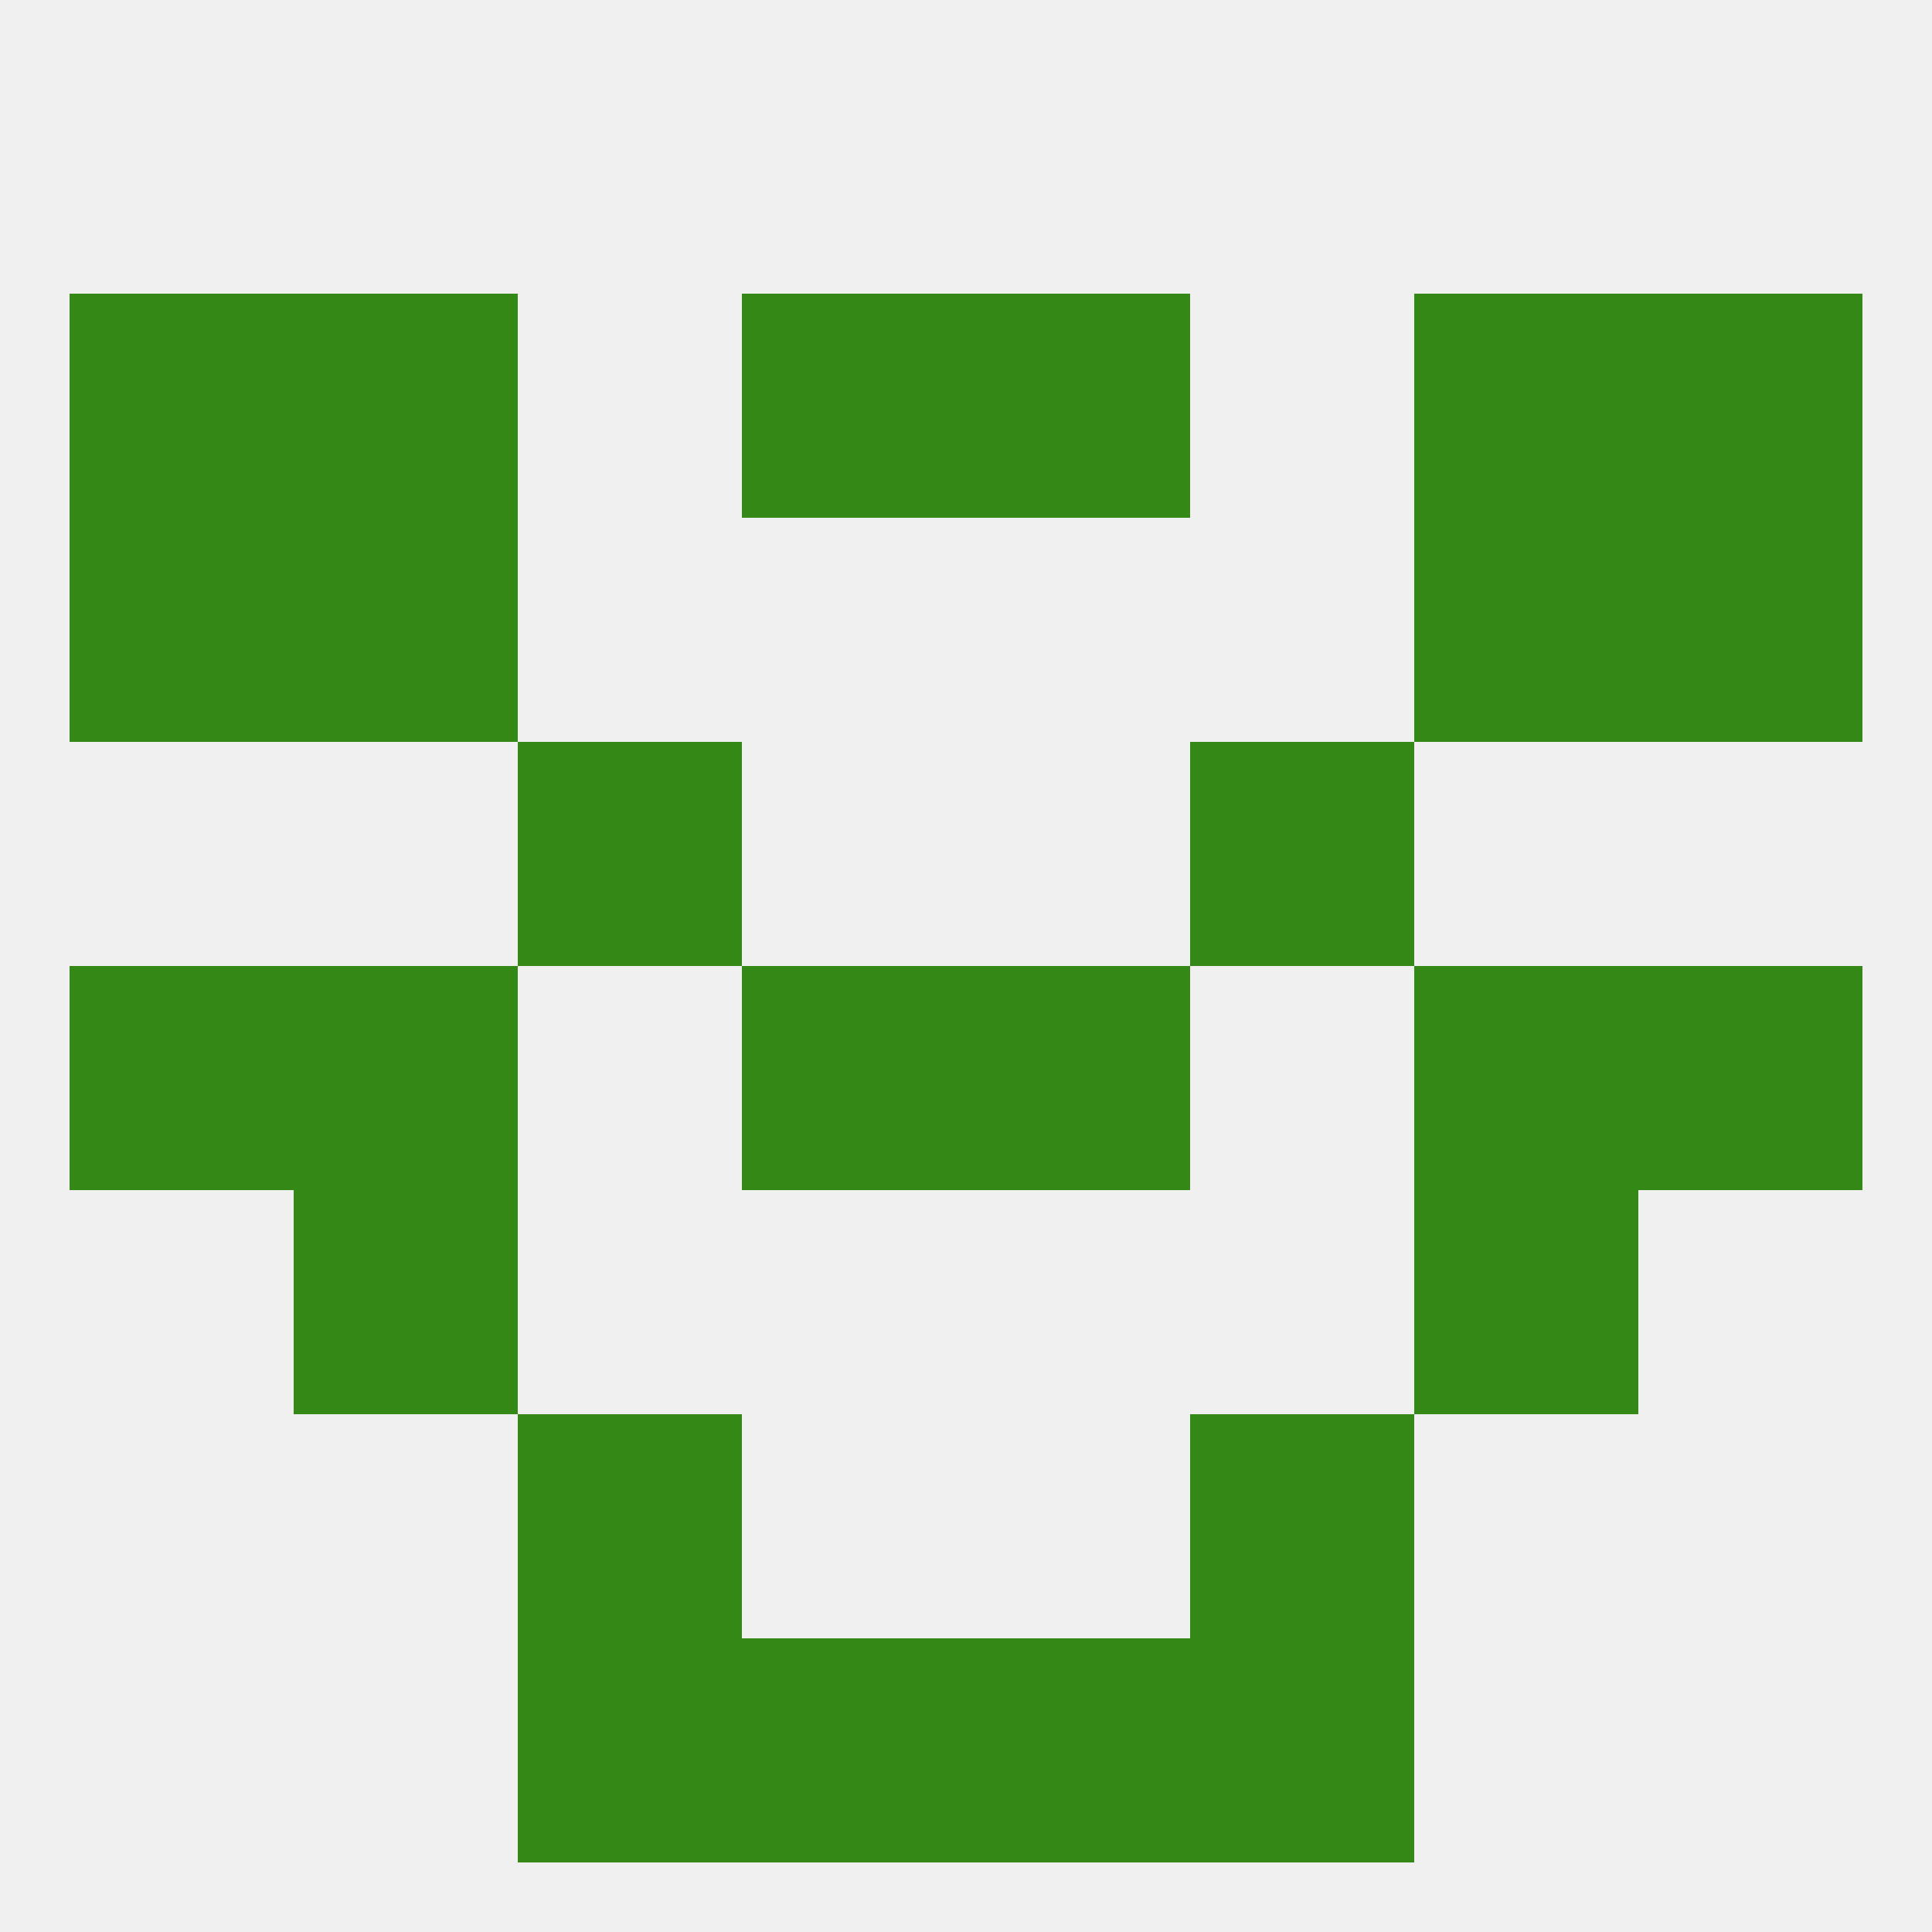 
<!--   <?xml version="1.0"?> -->
<svg version="1.1" baseprofile="full" xmlns="http://www.w3.org/2000/svg" xmlns:xlink="http://www.w3.org/1999/xlink" xmlns:ev="http://www.w3.org/2001/xml-events" width="250" height="250" viewBox="0 0 250 250" >
	<rect width="100%" height="100%" fill="rgba(240,240,240,255)"/>

	<rect x="38" y="154" width="29" height="29" fill="rgba(52,136,21,255)"/>
	<rect x="183" y="154" width="29" height="29" fill="rgba(52,136,21,255)"/>
	<rect x="154" y="183" width="29" height="29" fill="rgba(52,136,21,255)"/>
	<rect x="67" y="183" width="29" height="29" fill="rgba(52,136,21,255)"/>
	<rect x="96" y="212" width="29" height="29" fill="rgba(52,136,21,255)"/>
	<rect x="125" y="212" width="29" height="29" fill="rgba(52,136,21,255)"/>
	<rect x="67" y="212" width="29" height="29" fill="rgba(52,136,21,255)"/>
	<rect x="154" y="212" width="29" height="29" fill="rgba(52,136,21,255)"/>
	<rect x="67" y="96" width="29" height="29" fill="rgba(52,136,21,255)"/>
	<rect x="154" y="96" width="29" height="29" fill="rgba(52,136,21,255)"/>
	<rect x="38" y="67" width="29" height="29" fill="rgba(52,136,21,255)"/>
	<rect x="183" y="67" width="29" height="29" fill="rgba(52,136,21,255)"/>
	<rect x="9" y="67" width="29" height="29" fill="rgba(52,136,21,255)"/>
	<rect x="212" y="67" width="29" height="29" fill="rgba(52,136,21,255)"/>
	<rect x="212" y="38" width="29" height="29" fill="rgba(52,136,21,255)"/>
	<rect x="38" y="38" width="29" height="29" fill="rgba(52,136,21,255)"/>
	<rect x="183" y="38" width="29" height="29" fill="rgba(52,136,21,255)"/>
	<rect x="96" y="38" width="29" height="29" fill="rgba(52,136,21,255)"/>
	<rect x="125" y="38" width="29" height="29" fill="rgba(52,136,21,255)"/>
	<rect x="9" y="38" width="29" height="29" fill="rgba(52,136,21,255)"/>
	<rect x="96" y="125" width="29" height="29" fill="rgba(52,136,21,255)"/>
	<rect x="125" y="125" width="29" height="29" fill="rgba(52,136,21,255)"/>
	<rect x="38" y="125" width="29" height="29" fill="rgba(52,136,21,255)"/>
	<rect x="183" y="125" width="29" height="29" fill="rgba(52,136,21,255)"/>
	<rect x="9" y="125" width="29" height="29" fill="rgba(52,136,21,255)"/>
	<rect x="212" y="125" width="29" height="29" fill="rgba(52,136,21,255)"/>
</svg>